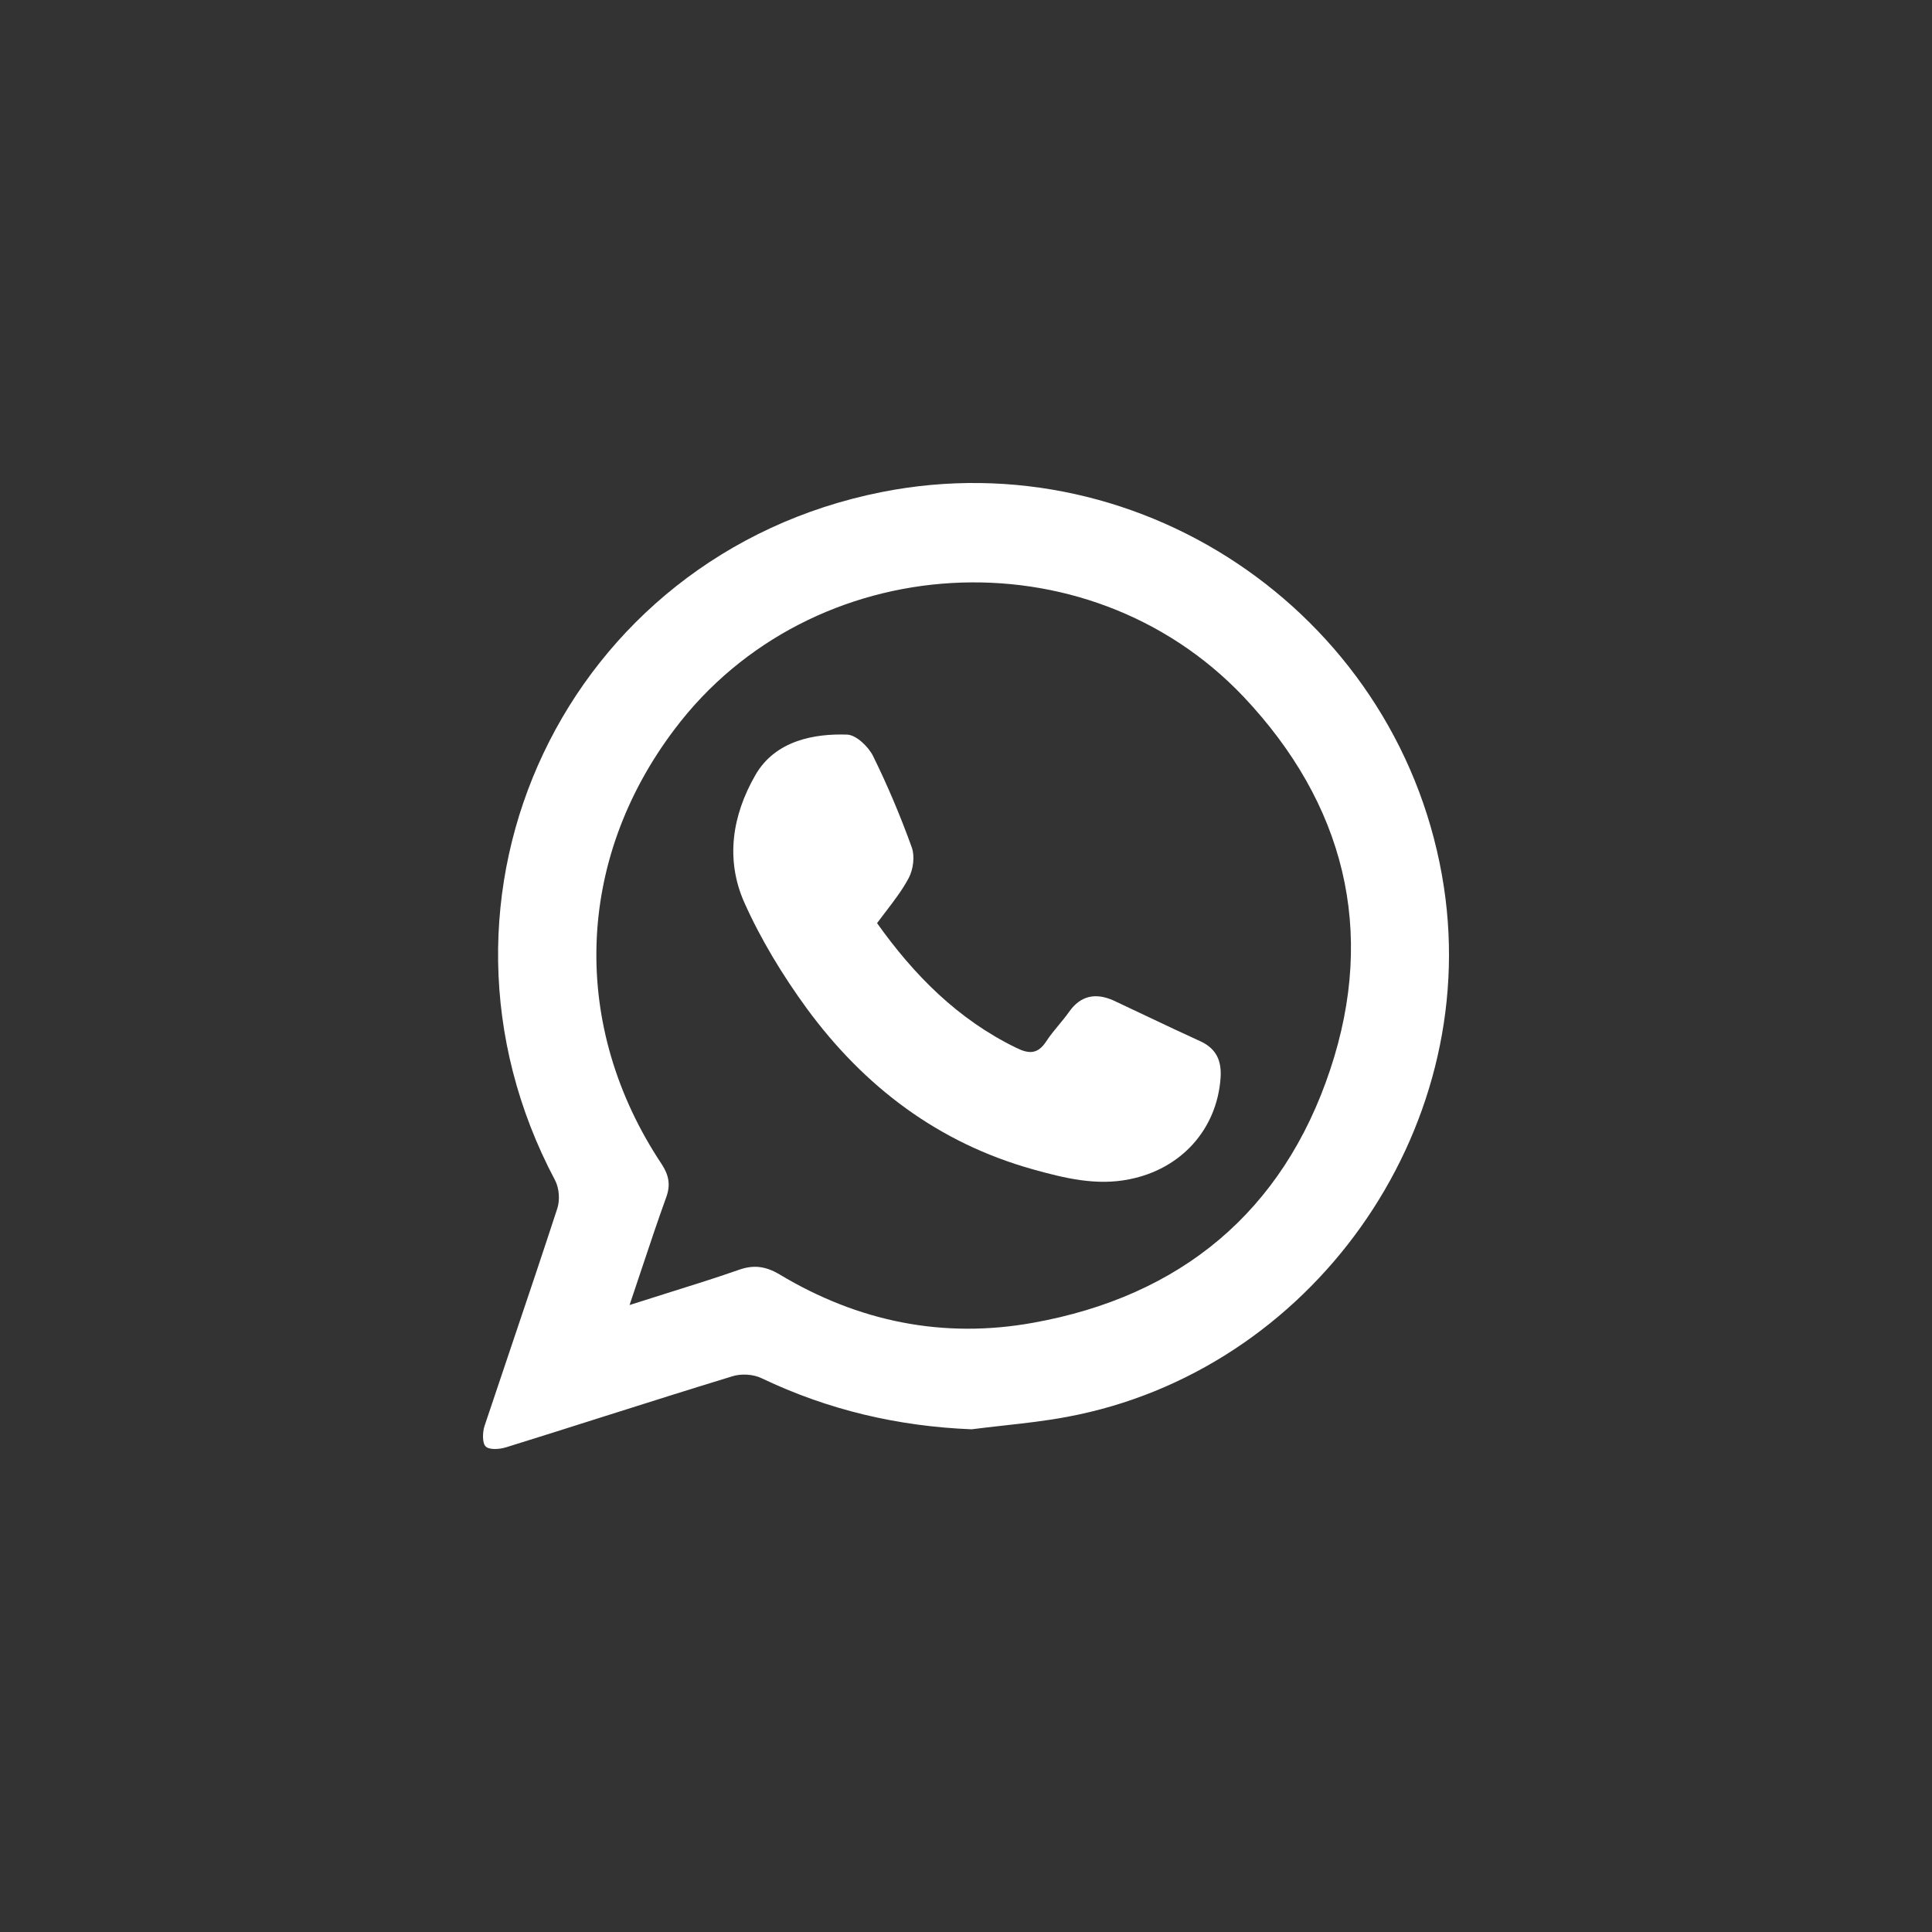 <svg width="56" height="56" viewBox="0 0 56 56" fill="none" xmlns="http://www.w3.org/2000/svg">
<rect x="0" y="0" width="56" height="56" fill="#333333" stroke="none"/>
<path d="M29.453 30.37C27.767 29.549 26.496 28.268 25.422 26.757C25.508 26.64 25.594 26.529 25.678 26.419C25.927 26.093 26.162 25.787 26.343 25.443C26.474 25.191 26.518 24.819 26.43 24.567C26.102 23.658 25.729 22.771 25.302 21.906C25.17 21.643 24.82 21.304 24.557 21.293C23.615 21.26 22.476 21.457 21.895 22.465C21.216 23.647 21.03 24.917 21.567 26.143C22.049 27.227 22.684 28.268 23.385 29.231C25.05 31.498 27.197 33.129 29.946 33.896C30.855 34.148 31.776 34.378 32.739 34.181C34.229 33.885 35.27 32.746 35.379 31.246C35.412 30.764 35.27 30.403 34.799 30.184C34.27 29.944 33.746 29.695 33.221 29.446C32.908 29.297 32.594 29.149 32.279 29.001C31.765 28.771 31.326 28.848 30.987 29.33C30.894 29.462 30.791 29.587 30.687 29.712C30.558 29.868 30.428 30.025 30.319 30.195C30.078 30.556 29.826 30.556 29.453 30.37Z" fill="white"/>
<path fill-rule="evenodd" clip-rule="evenodd" d="M22.081 39.951C24.009 40.871 26.025 41.342 28.161 41.429C28.47 41.389 28.78 41.355 29.09 41.32C29.705 41.252 30.321 41.184 30.932 41.068C37.997 39.754 42.927 32.823 41.853 25.716C40.681 17.986 33.221 12.741 25.554 14.263C16.407 16.081 11.719 25.979 16.09 34.213C16.21 34.443 16.232 34.783 16.155 35.024C15.724 36.345 15.28 37.662 14.836 38.978C14.57 39.766 14.304 40.554 14.041 41.342C13.987 41.517 13.976 41.823 14.074 41.922C14.173 42.031 14.469 42.01 14.655 41.955C15.607 41.66 16.556 41.359 17.506 41.057C18.742 40.666 19.977 40.274 21.216 39.896C21.479 39.809 21.84 39.831 22.081 39.951ZM19.303 37.493C18.96 37.601 18.609 37.711 18.248 37.827C18.375 37.451 18.496 37.09 18.613 36.738C18.848 36.035 19.069 35.37 19.31 34.706C19.442 34.345 19.387 34.06 19.179 33.743C16.528 29.757 16.67 24.95 19.551 21.14C23.506 15.884 31.502 15.402 36.048 20.198C38.961 23.286 39.903 26.965 38.556 31.005C37.187 35.122 34.218 37.575 29.946 38.341C27.339 38.812 24.875 38.309 22.596 36.94C22.191 36.699 21.84 36.655 21.413 36.808C20.728 37.047 20.033 37.265 19.303 37.493Z" fill="white"/>
</svg>
